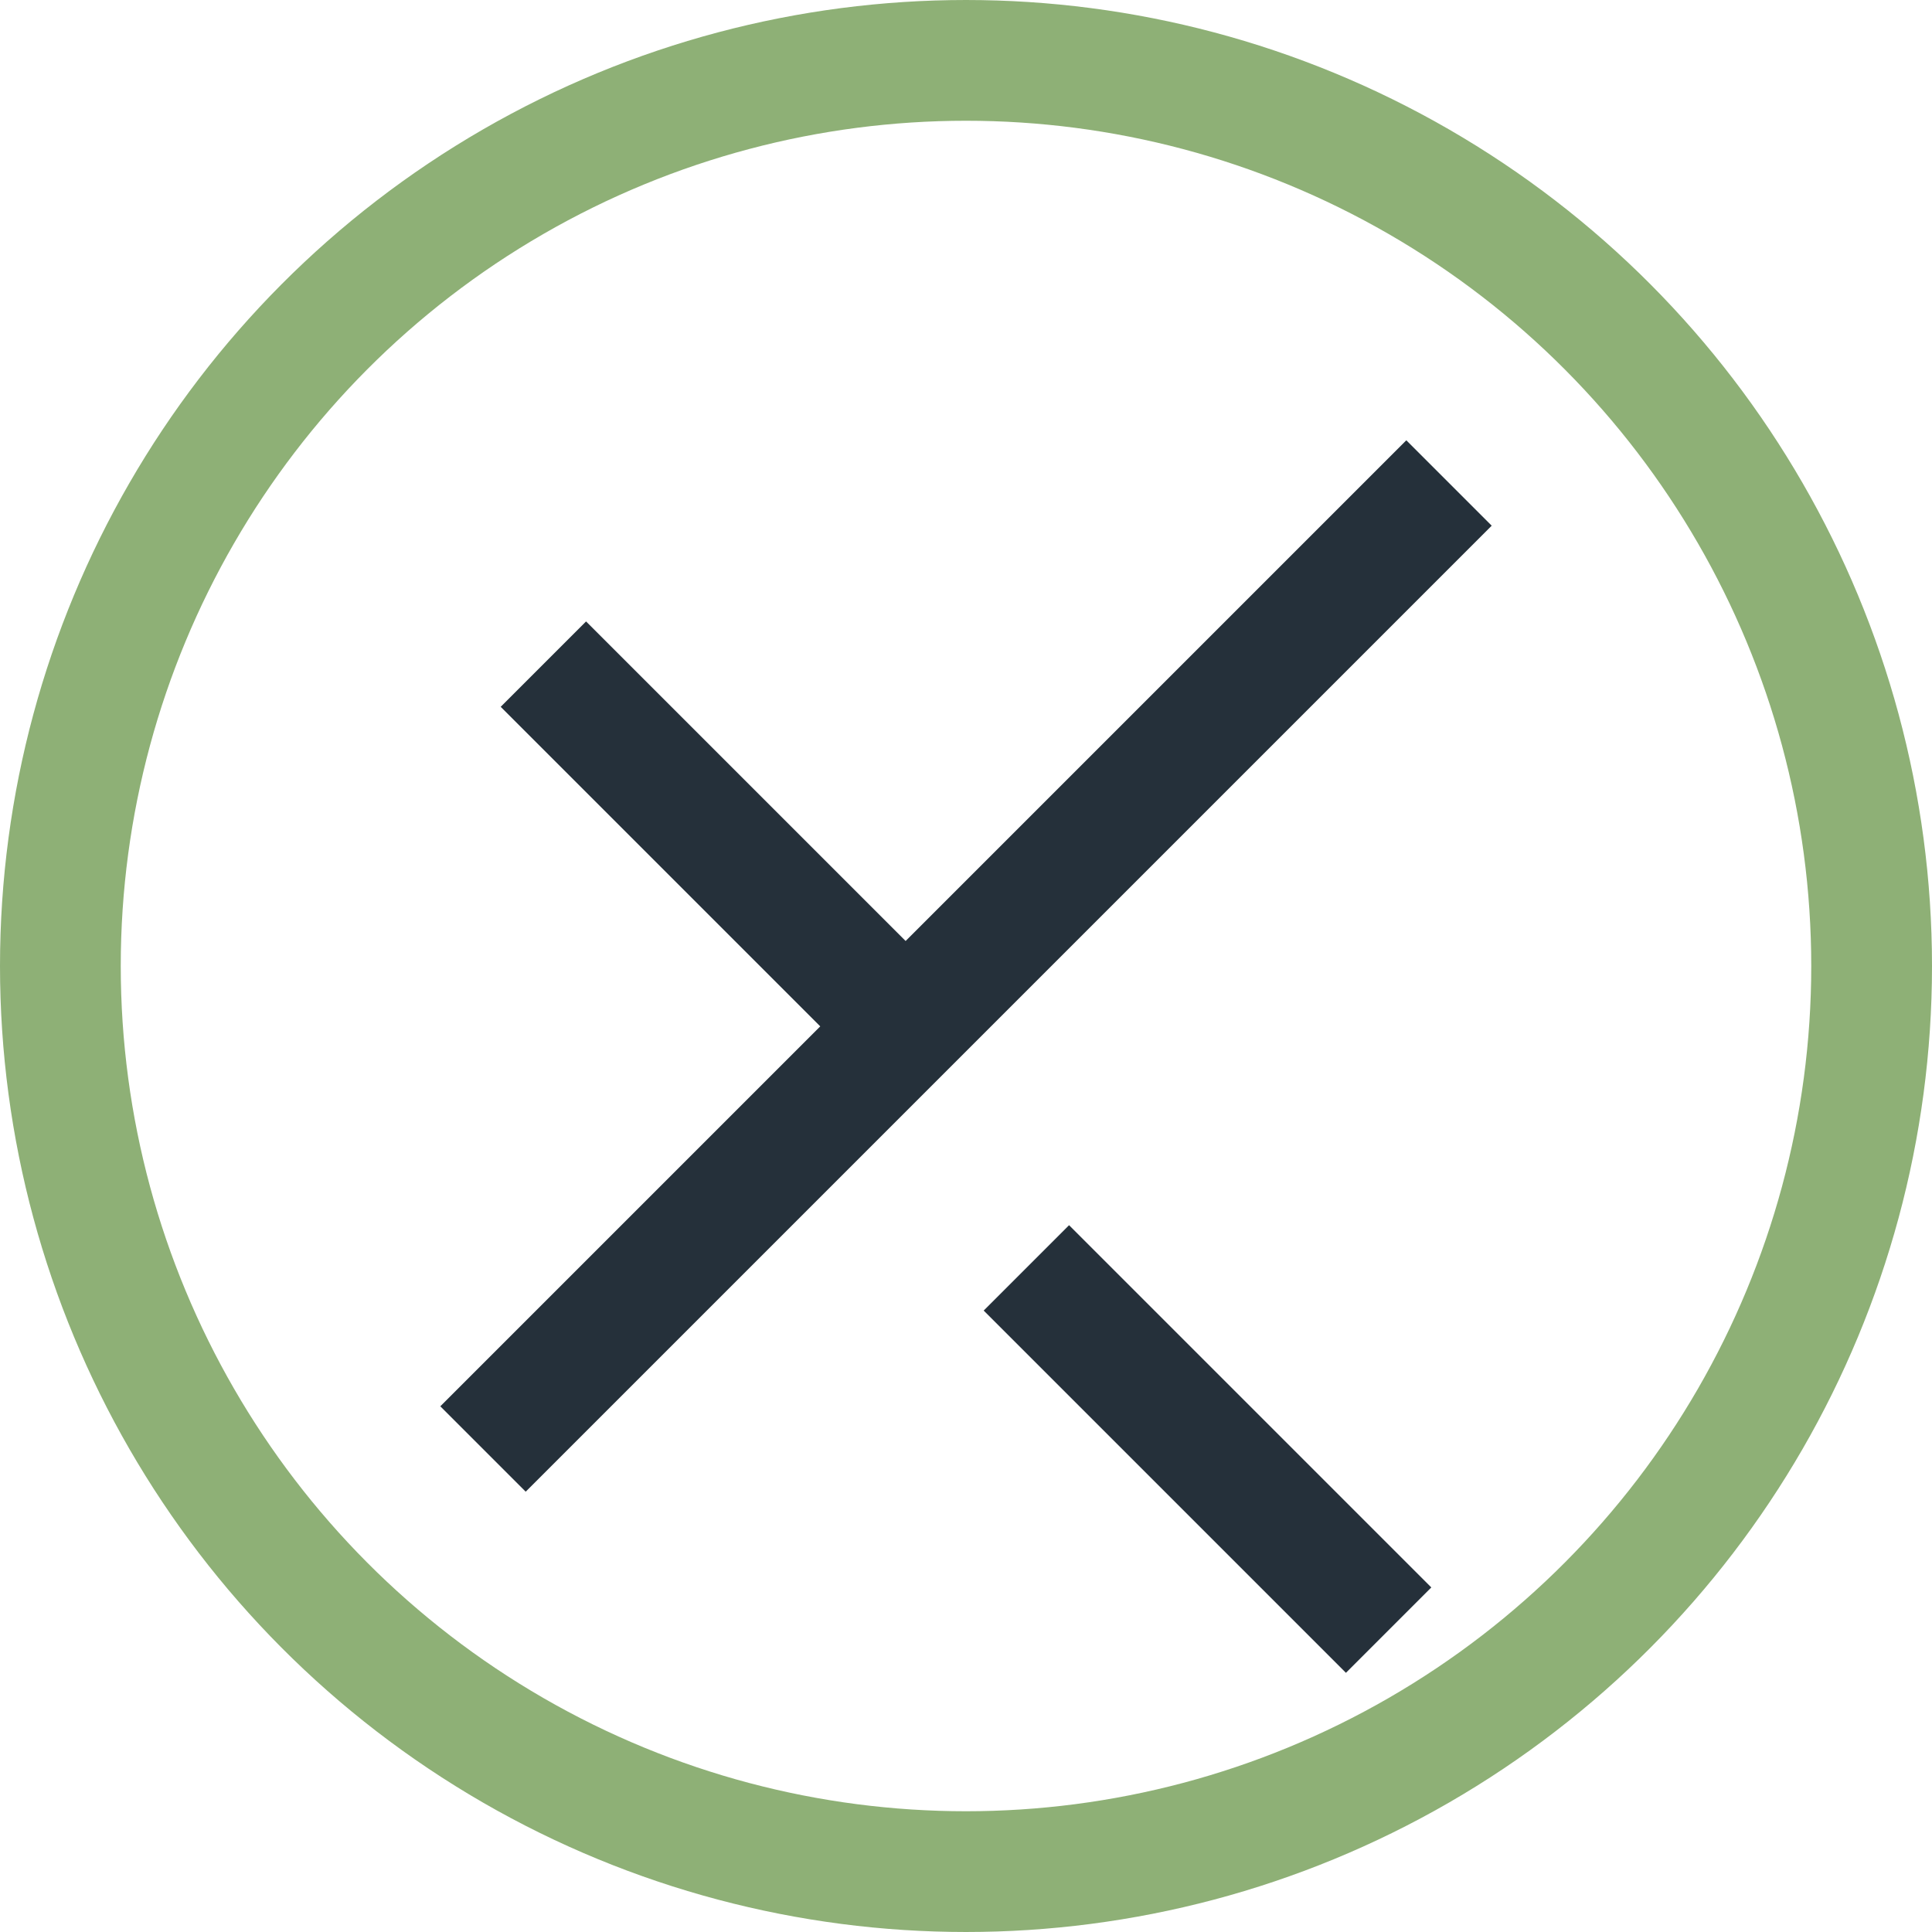 <?xml version="1.0" encoding="UTF-8"?>
<svg xmlns="http://www.w3.org/2000/svg" width="32" height="32" viewBox="0 0 32 32"><path d="M8 24l16-16m-7 13l6 6M15 17l-6-6" stroke="#25303A" stroke-width="2"/><circle cx="16" cy="16" r="15" fill="none" stroke="#8EB076" stroke-width="2"/></svg>